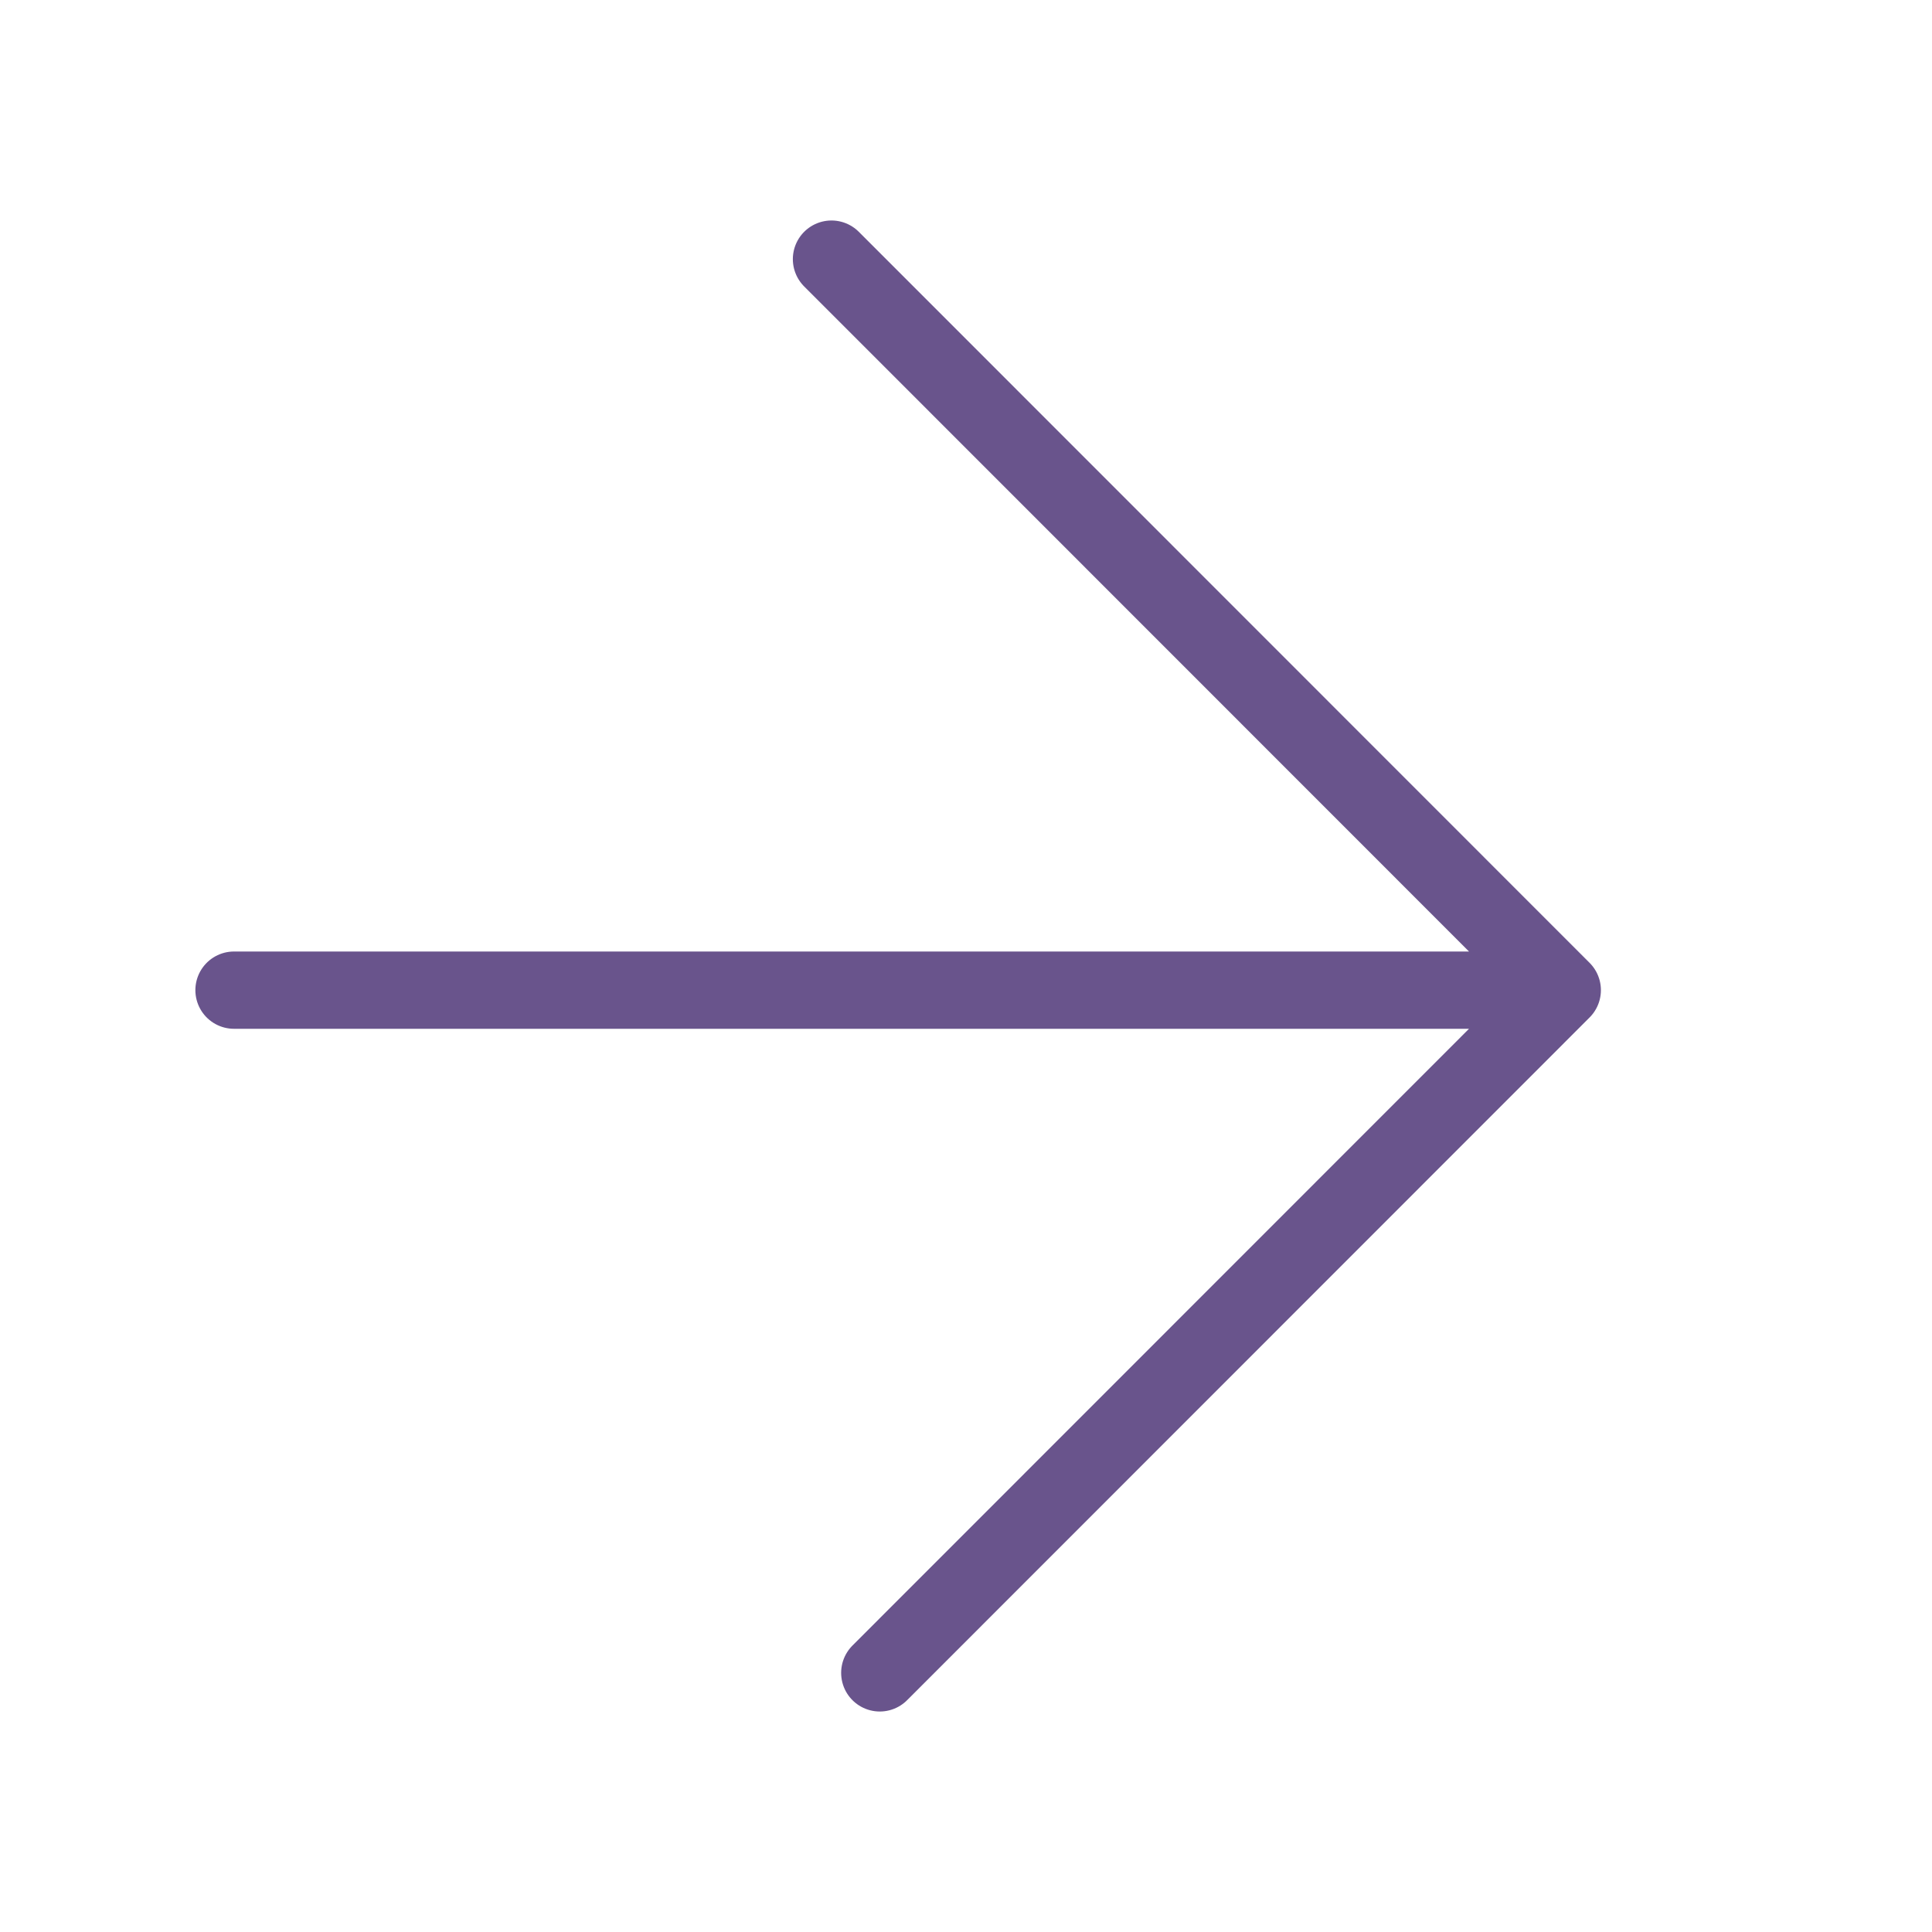 <?xml version="1.0" encoding="UTF-8"?> <svg xmlns="http://www.w3.org/2000/svg" version="1.1" viewBox="0 0 800 800"><defs><style> .cls-1 { fill: none; stroke: #69548c; stroke-linecap: round; stroke-linejoin: round; stroke-width: 32px; } </style></defs><g><g id="Layer_1"><polyline class="cls-1" points="96.9 410 646.9 410 344.3 107.3 646.9 410 364.3 692.7"></polyline></g></g></svg> 